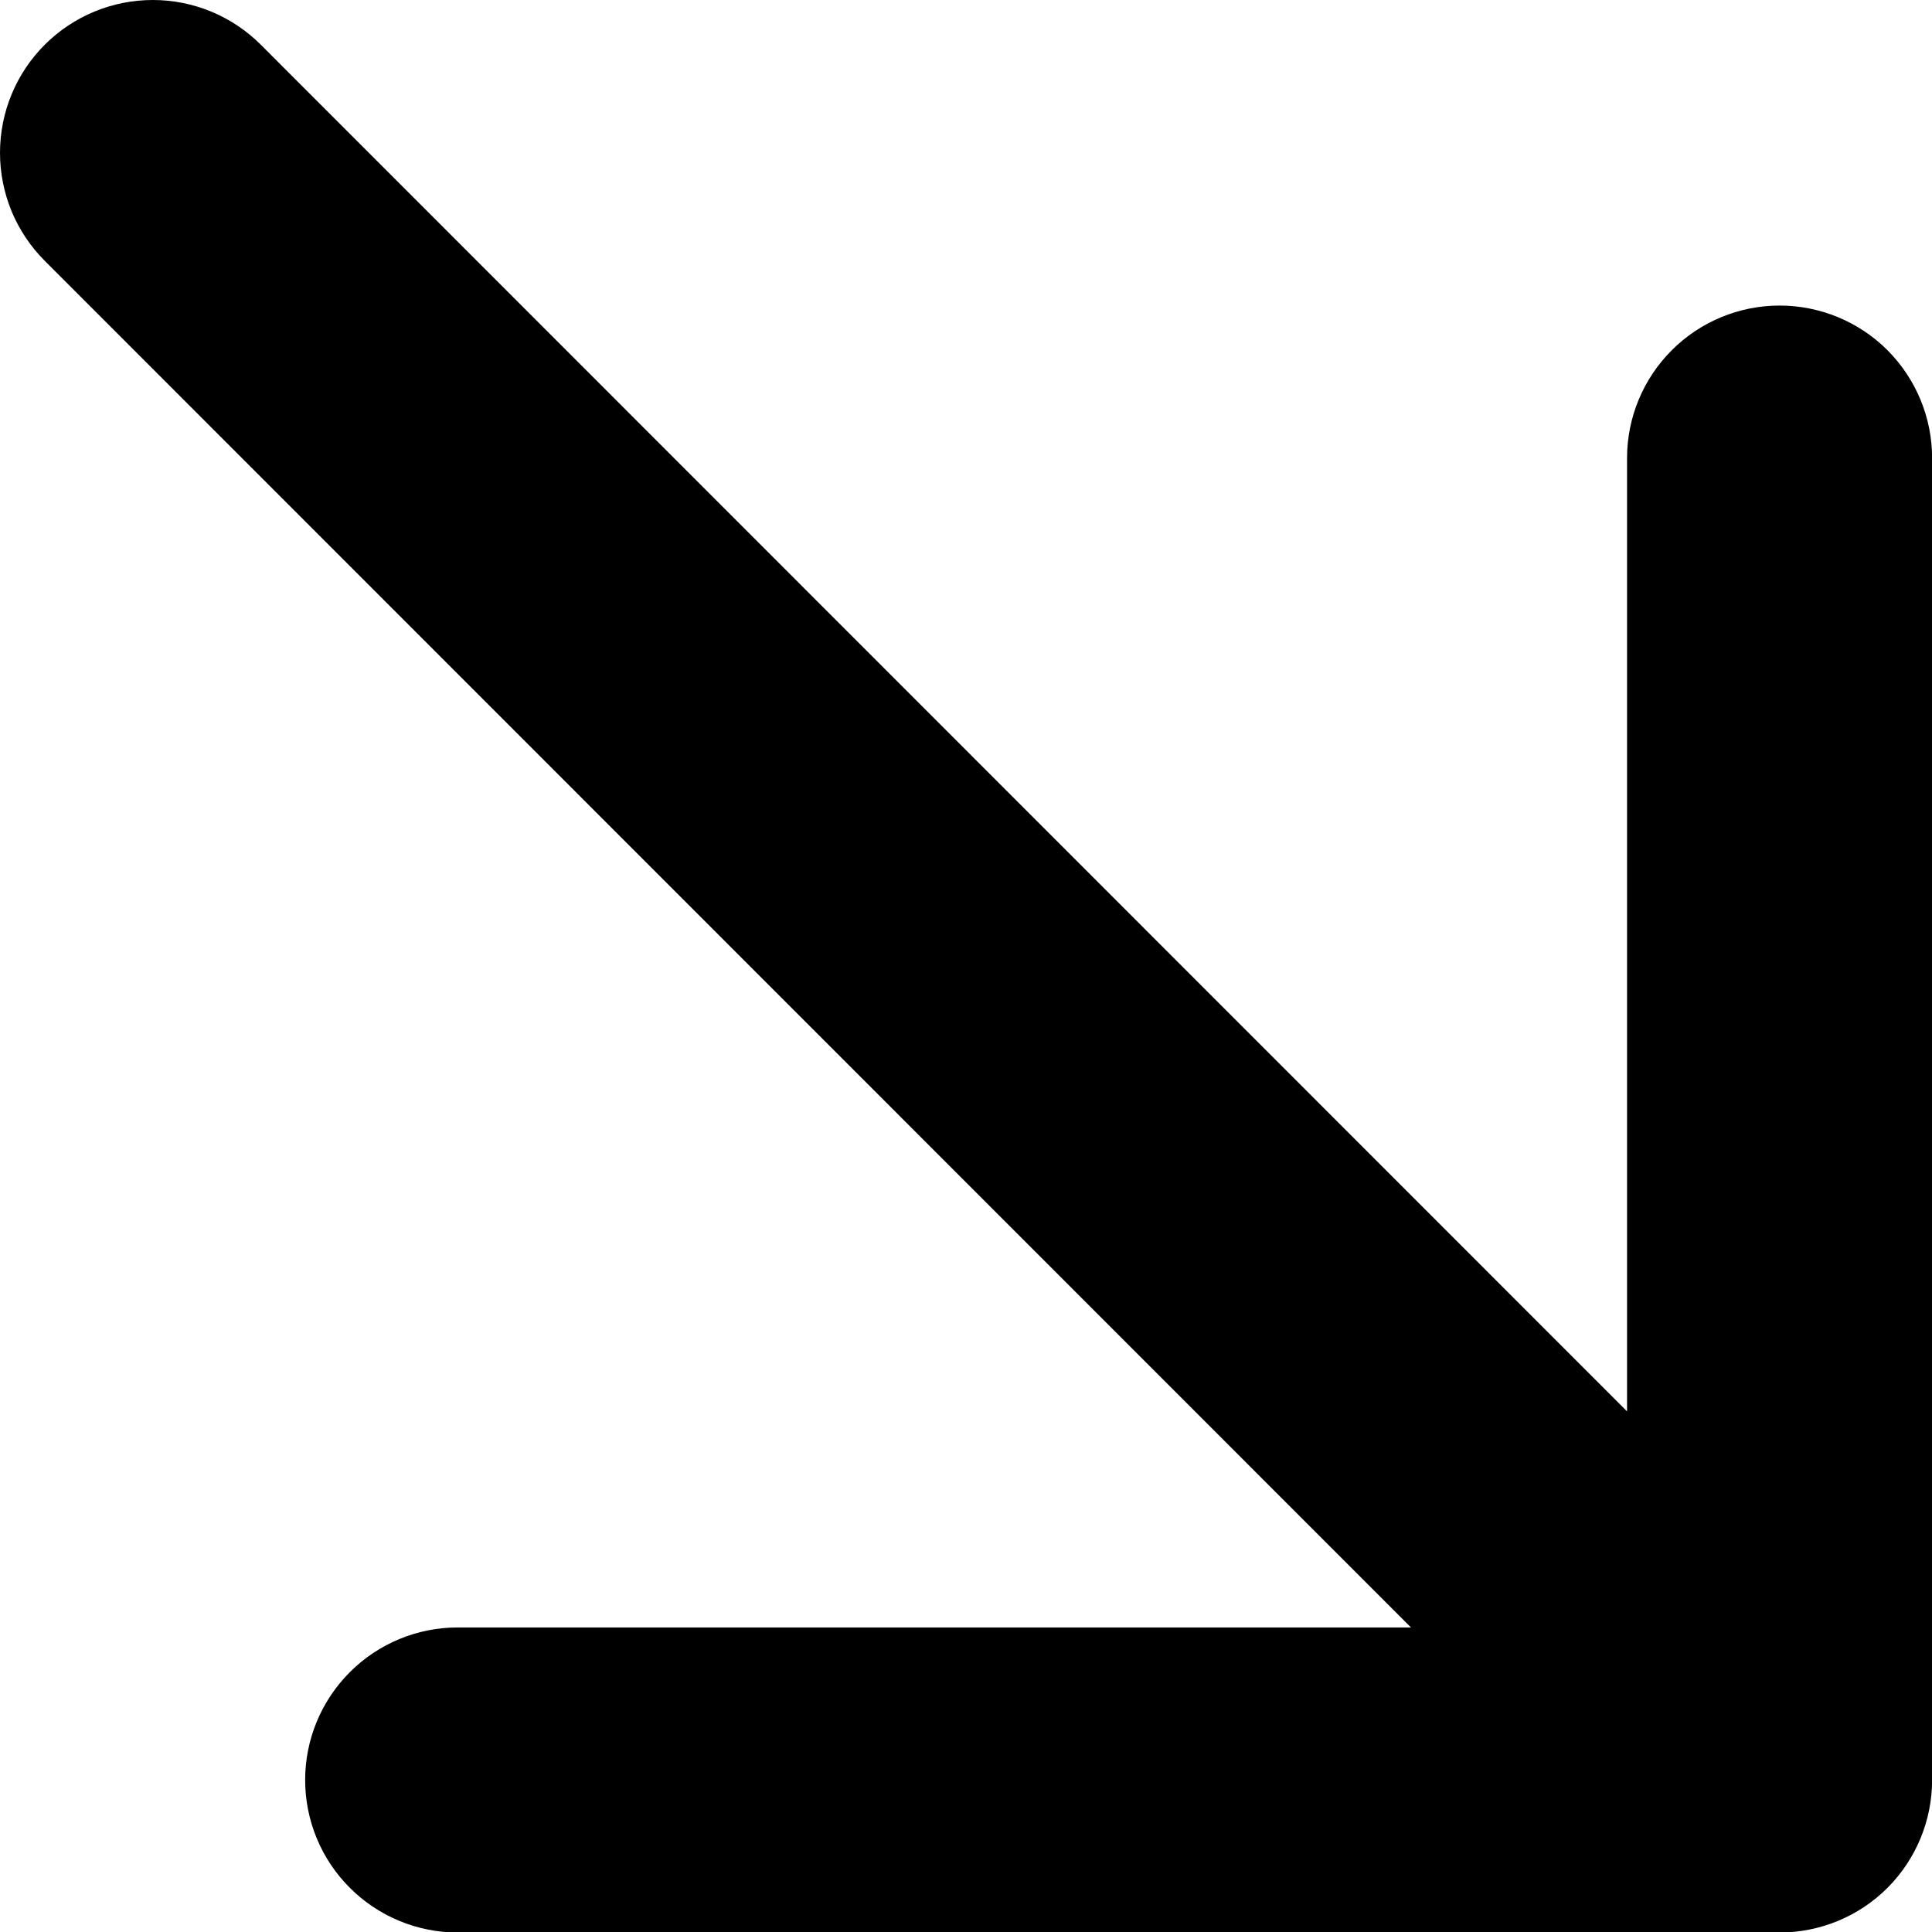 <svg width="19" height="19" viewBox="0 0 19 19" fill="none" xmlns="http://www.w3.org/2000/svg">
<path d="M19.001 4.505V17.505C19.001 17.903 18.843 18.285 18.562 18.566C18.281 18.847 17.899 19.005 17.501 19.005H4.501C4.104 19.005 3.722 18.847 3.441 18.566C3.159 18.285 3.001 17.903 3.001 17.505C3.001 17.107 3.159 16.726 3.441 16.444C3.722 16.163 4.104 16.005 4.501 16.005H13.876L0.44 2.565C0.301 2.426 0.19 2.26 0.114 2.078C0.039 1.895 0 1.7 0 1.503C0 1.104 0.158 0.722 0.44 0.44C0.722 0.158 1.104 0 1.503 0C1.901 0 2.283 0.158 2.565 0.44L16.001 13.88V4.505C16.001 4.107 16.159 3.726 16.441 3.444C16.722 3.163 17.104 3.005 17.501 3.005C17.899 3.005 18.281 3.163 18.562 3.444C18.843 3.726 19.001 4.107 19.001 4.505Z" fill="black"/>
</svg>
